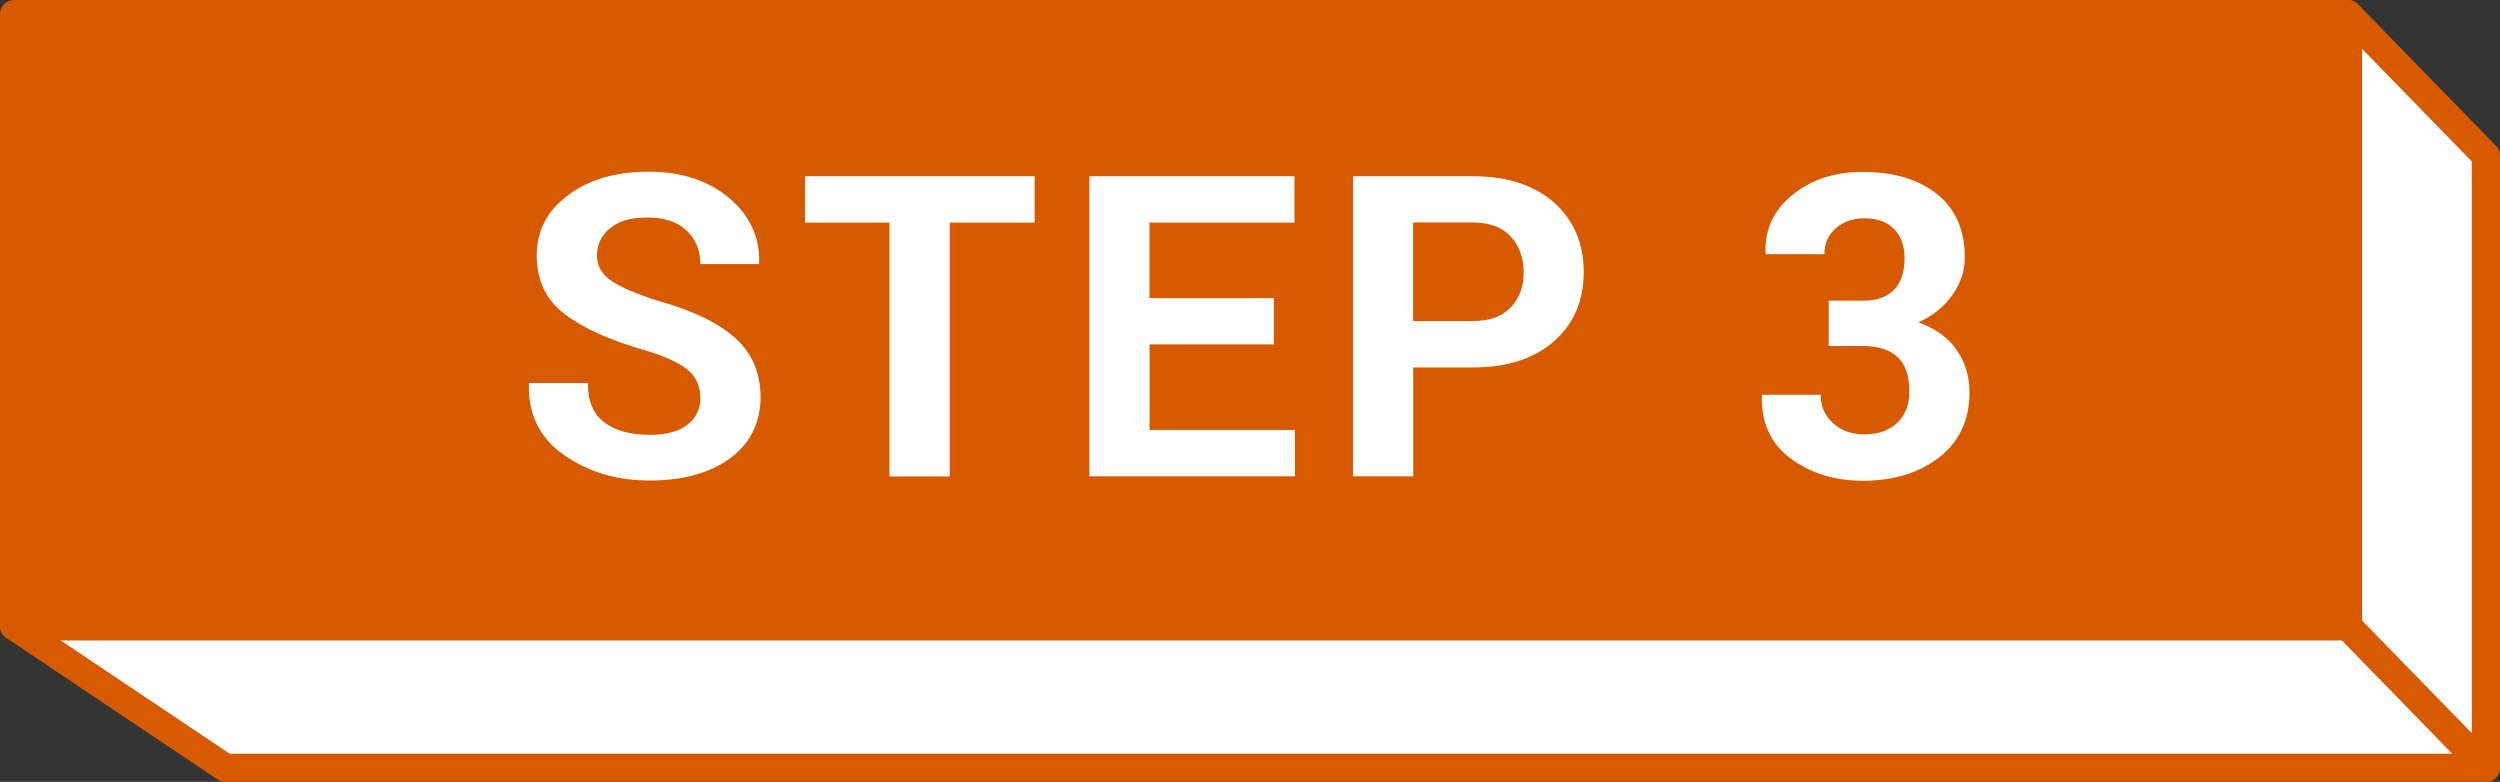 <?xml version="1.0" encoding="UTF-8"?><svg id="_レイヤー_2" xmlns="http://www.w3.org/2000/svg" width="214.51" height="67.09" viewBox="0 0 214.51 67.09"><rect x="0" y="0" width="214.51" height="67.09" fill="#333333" stroke="none"/><defs><style>.cls-1{fill:#d75a00;}.cls-1,.cls-2{stroke:#d75a00;stroke-linejoin:round;stroke-width:2.42px;}.cls-2,.cls-3{fill:#fff;}.cls-3{stroke-width:0px;}</style></defs><g id="_レイヤー_1-2"><polygon class="cls-2" points="213.3 65.88 19.34 65.88 1.21 53.73 201.46 53.73 213.3 65.88"/><polygon class="cls-2" points="213.3 65.88 213.3 13.36 201.46 1.21 201.46 53.73 213.3 65.88"/><rect class="cls-1" x="1.21" y="1.21" width="200.25" height="52.52"/><path class="cls-3" d="M60.09,34.15c0-.99-.35-1.79-1.05-2.39s-1.93-1.17-3.69-1.7c-3.07-.88-5.38-1.93-6.95-3.15-1.57-1.21-2.35-2.88-2.35-4.99s.9-3.84,2.7-5.18c1.8-1.34,4.1-2.01,6.89-2.01s5.14.75,6.92,2.26c1.78,1.5,2.64,3.36,2.58,5.56l-.04.11h-5.01c0-1.19-.4-2.16-1.19-2.89-.8-.74-1.91-1.11-3.35-1.11s-2.45.31-3.2.92-1.13,1.4-1.13,2.35c0,.87.4,1.59,1.21,2.15.81.56,2.2,1.15,4.18,1.78,2.84.79,5,1.83,6.46,3.13,1.46,1.3,2.19,3,2.19,5.11s-.87,3.95-2.61,5.22c-1.74,1.27-4.04,1.91-6.89,1.91s-5.25-.72-7.34-2.17c-2.09-1.44-3.1-3.47-3.04-6.08l.04-.11h5.02c0,1.53.47,2.66,1.41,3.37.94.71,2.24,1.07,3.92,1.07,1.4,0,2.48-.29,3.22-.87.74-.58,1.11-1.35,1.11-2.32Z"/><path class="cls-3" d="M88.78,19.1h-7.29v21.78h-5.17v-21.78h-7.25v-3.98h19.71v3.98Z"/><path class="cls-3" d="M109.31,29.55h-10.67v7.34h12.47v3.98h-17.64V15.12h17.6v3.98h-12.44v6.48h10.67v3.98Z"/><path class="cls-3" d="M121.26,31.53v9.34h-5.17V15.12h10.26c2.96,0,5.29.76,6.99,2.26,1.7,1.51,2.55,3.5,2.55,5.96s-.85,4.45-2.55,5.94c-1.7,1.5-4.03,2.25-6.99,2.25h-5.1ZM121.26,27.55h5.1c1.44,0,2.53-.39,3.27-1.18.74-.78,1.11-1.78,1.11-3s-.37-2.26-1.11-3.07c-.74-.81-1.83-1.21-3.28-1.21h-5.1v8.46Z"/><path class="cls-3" d="M156.91,25.8h2.9c1.23,0,2.13-.32,2.73-.96.59-.64.88-1.54.88-2.68,0-1.04-.29-1.87-.88-2.49-.59-.62-1.45-.94-2.57-.94-.97,0-1.78.28-2.44.85-.66.57-.99,1.31-.99,2.23h-5.01l-.04-.11c-.07-2.02.7-3.68,2.32-4.99,1.62-1.31,3.62-1.96,6.02-1.96,2.67,0,4.79.64,6.38,1.91,1.59,1.27,2.38,3.09,2.38,5.45,0,1.12-.35,2.19-1.06,3.19-.71,1.01-1.68,1.8-2.92,2.36,1.43.51,2.52,1.29,3.26,2.34s1.12,2.27,1.12,3.66c0,2.36-.86,4.21-2.57,5.56-1.72,1.35-3.91,2.03-6.59,2.03-2.39,0-4.45-.63-6.17-1.9-1.72-1.27-2.54-3.06-2.49-5.37l.04-.11h5.01c0,.99.35,1.8,1.06,2.44.71.64,1.6.96,2.69.96,1.19,0,2.13-.33,2.82-.99.69-.66,1.04-1.55,1.04-2.68,0-1.35-.34-2.34-1.02-2.97-.68-.63-1.68-.94-3-.94h-2.9v-3.87Z"/></g></svg>